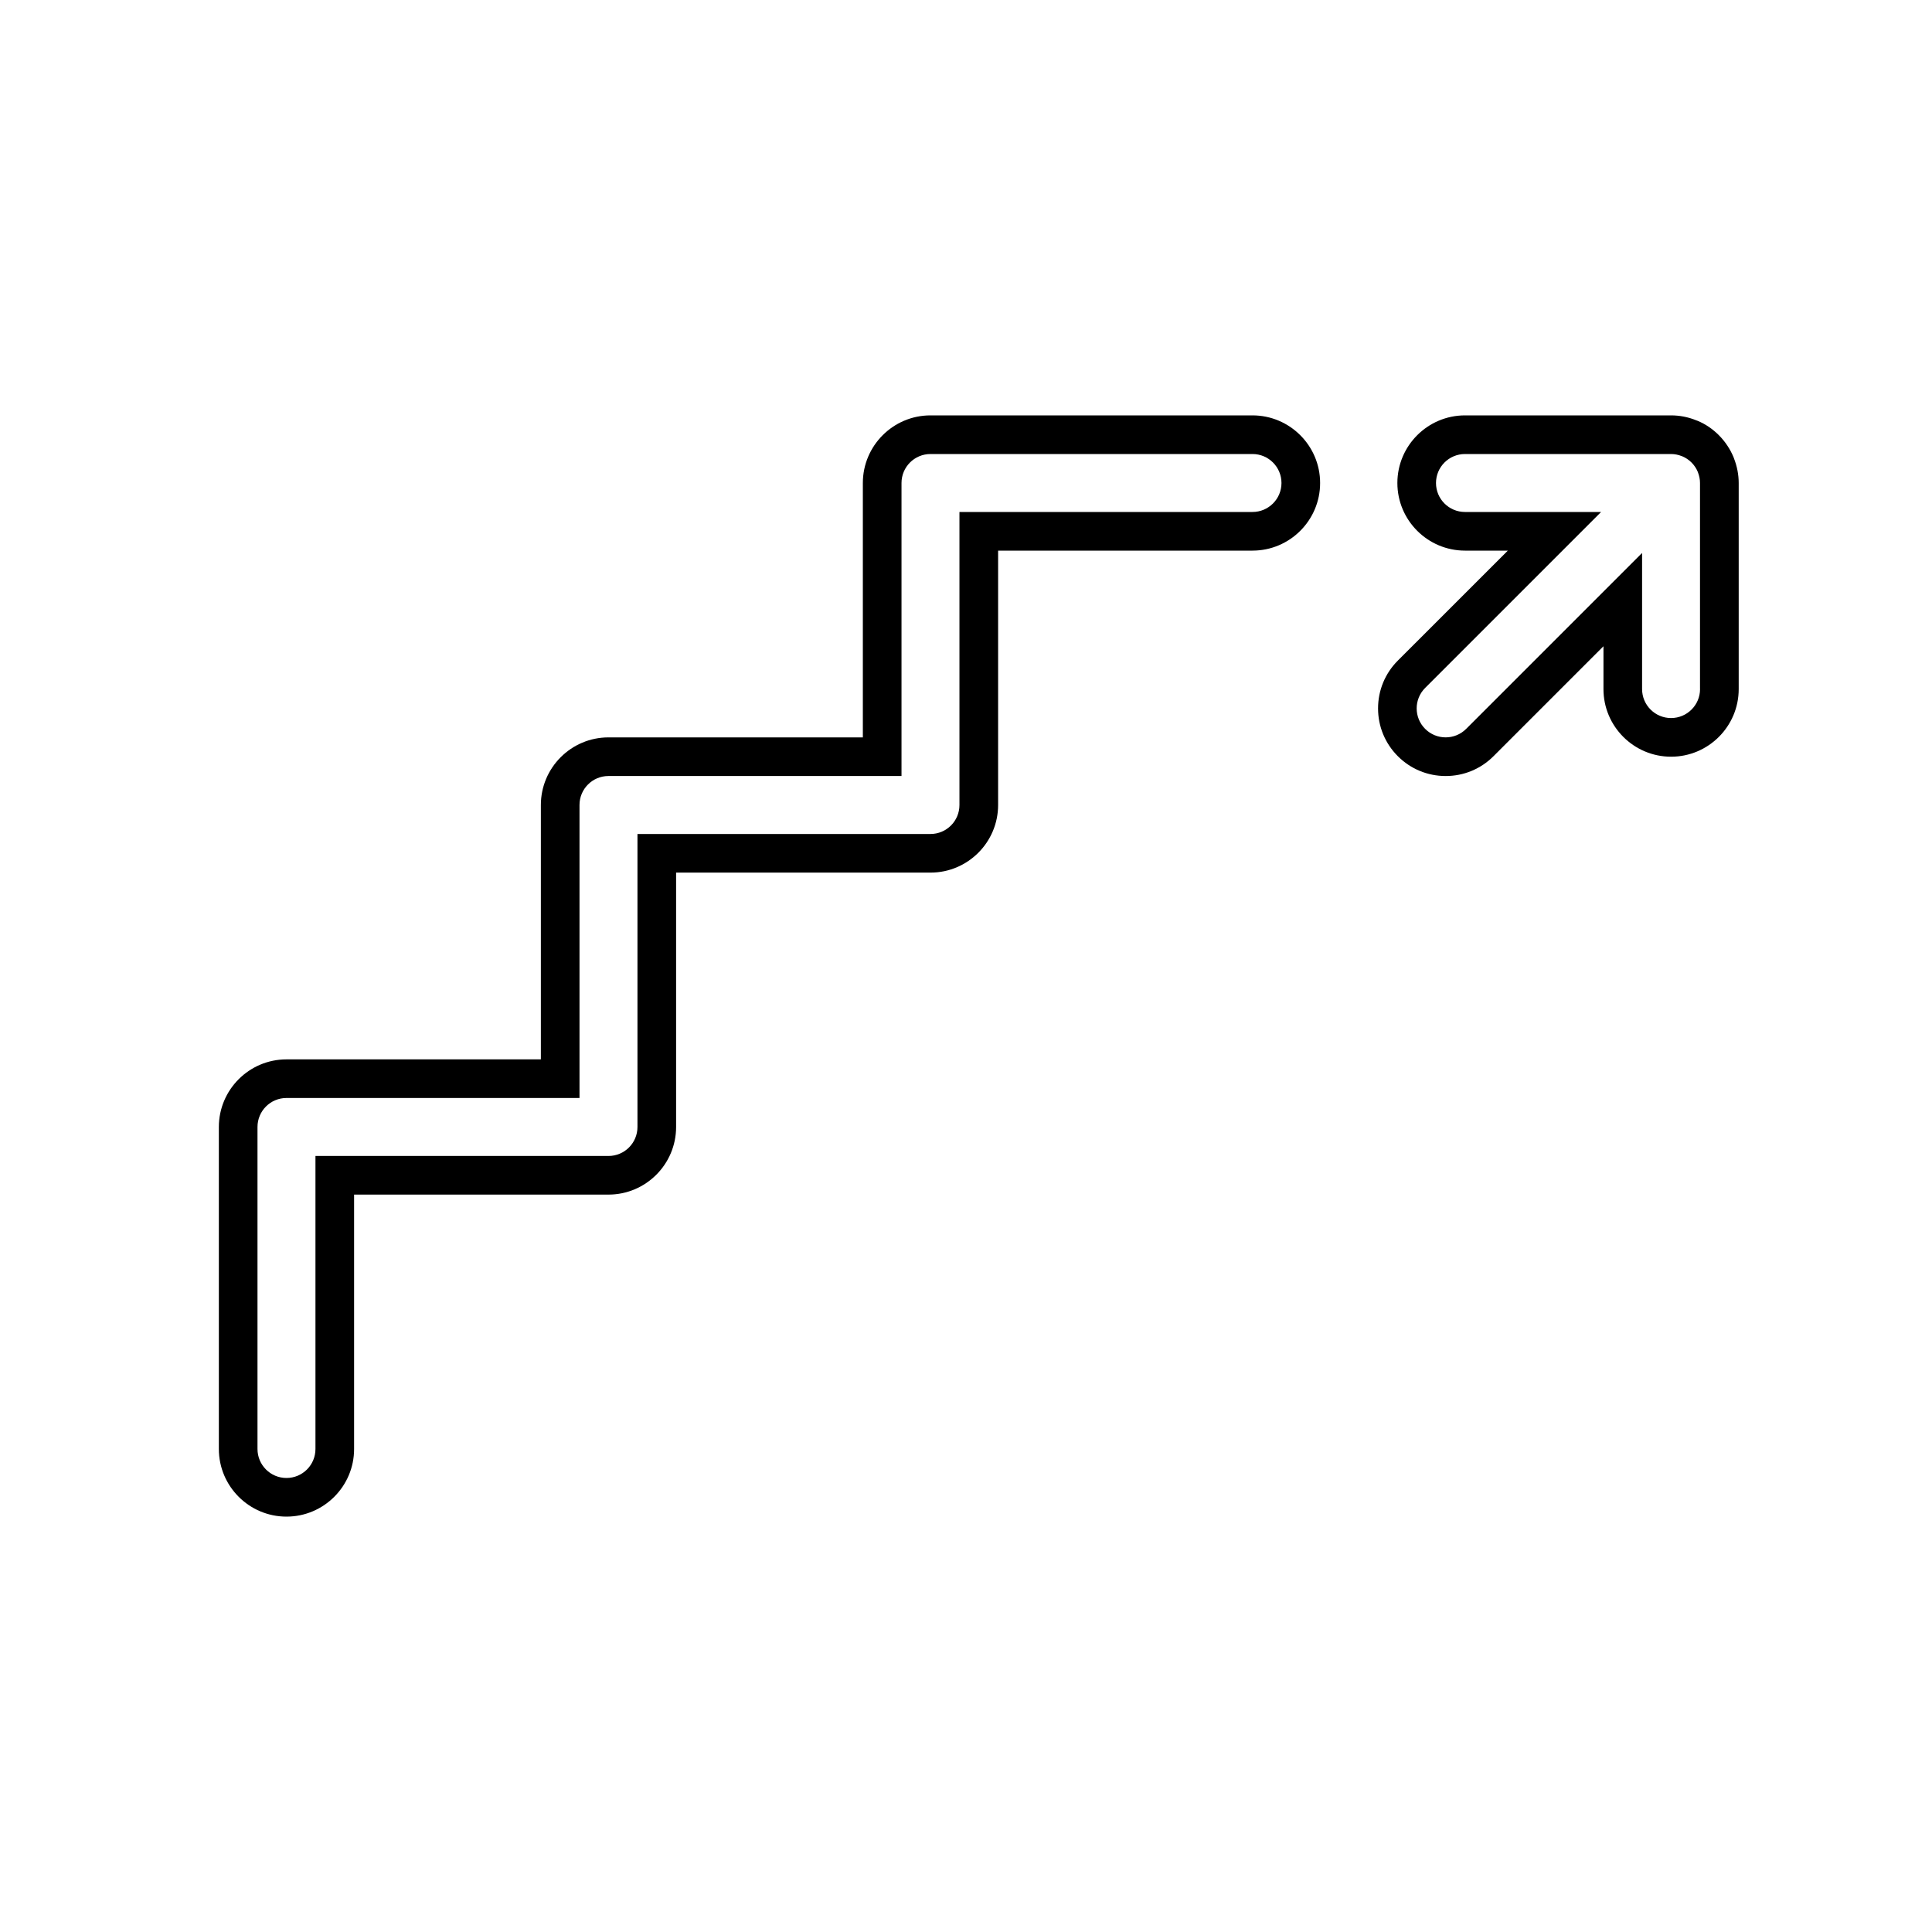 <?xml version="1.0" encoding="utf-8"?>
<!-- Generator: Adobe Illustrator 16.0.0, SVG Export Plug-In . SVG Version: 6.00 Build 0)  -->
<!DOCTYPE svg PUBLIC "-//W3C//DTD SVG 1.1//EN" "http://www.w3.org/Graphics/SVG/1.1/DTD/svg11.dtd">
<svg version="1.1" id="Layer_1" xmlns="http://www.w3.org/2000/svg" xmlns:xlink="http://www.w3.org/1999/xlink" x="0px" y="0px"
	 width="100px" height="100px" viewBox="0 0 100 100" enable-background="new 0 0 100 100" xml:space="preserve">
<g>
	<path d="M64.828,21.5H48.161c-1.93,0-3.5,1.57-3.5,3.5v13.167H31.495c-1.93,0-3.5,1.57-3.5,3.5v13.166H14.828
		c-1.93,0-3.5,1.57-3.5,3.5V75c0,1.93,1.57,3.5,3.5,3.5s3.5-1.57,3.5-3.5V61.832h13.167c1.93,0,3.5-1.57,3.5-3.5V45.166h13.167
		c1.93,0,3.5-1.57,3.5-3.5V28.5h13.167c1.93,0,3.5-1.57,3.5-3.5S66.758,21.5,64.828,21.5z M64.828,26.5H49.661v15.167
		c0,0.829-0.671,1.5-1.5,1.5H32.995v15.166c0,0.828-0.671,1.5-1.5,1.5H16.328V75c0,0.828-0.671,1.5-1.5,1.5s-1.5-0.672-1.5-1.5
		V58.332c0-0.828,0.671-1.5,1.5-1.5h15.167V41.666c0-0.829,0.671-1.5,1.5-1.5h15.167V25c0-0.829,0.671-1.5,1.5-1.5h16.667
		c0.828,0,1.5,0.671,1.5,1.5S65.656,26.5,64.828,26.5z"/>
	<path d="M89.745,23.711L89.745,23.711l-0.016-0.045c-0.354-0.856-1.048-1.55-1.865-1.886l-0.092-0.032l0.001-0.003
		C87.36,21.582,86.93,21.5,86.494,21.5H75.828c-1.93,0-3.5,1.57-3.5,3.5s1.57,3.5,3.5,3.5h2.217l-5.692,5.691
		c-0.661,0.661-1.025,1.541-1.025,2.476s0.364,1.814,1.025,2.475c0.661,0.661,1.54,1.025,2.475,1.025s1.813-0.364,2.475-1.025
		l5.692-5.692v2.217c0,1.93,1.57,3.5,3.5,3.5s3.5-1.57,3.5-3.5V25C89.994,24.567,89.912,24.138,89.745,23.711z M87.994,35.666
		c0,0.829-0.672,1.5-1.5,1.5s-1.5-0.671-1.5-1.5v-7.045l-9.106,9.106c-0.293,0.293-0.677,0.439-1.061,0.439
		s-0.768-0.146-1.061-0.439c-0.586-0.585-0.586-1.536,0-2.121l9.106-9.106h-7.045c-0.828,0-1.5-0.671-1.5-1.5s0.672-1.5,1.5-1.5
		h10.666c0.193,0,0.377,0.04,0.547,0.106c0.008,0.003,0.016,0.004,0.023,0.007c0.369,0.152,0.664,0.447,0.816,0.816
		c0.003,0.008,0.004,0.016,0.007,0.023c0.066,0.17,0.106,0.354,0.106,0.547V35.666z"/>
</g>
</svg>
